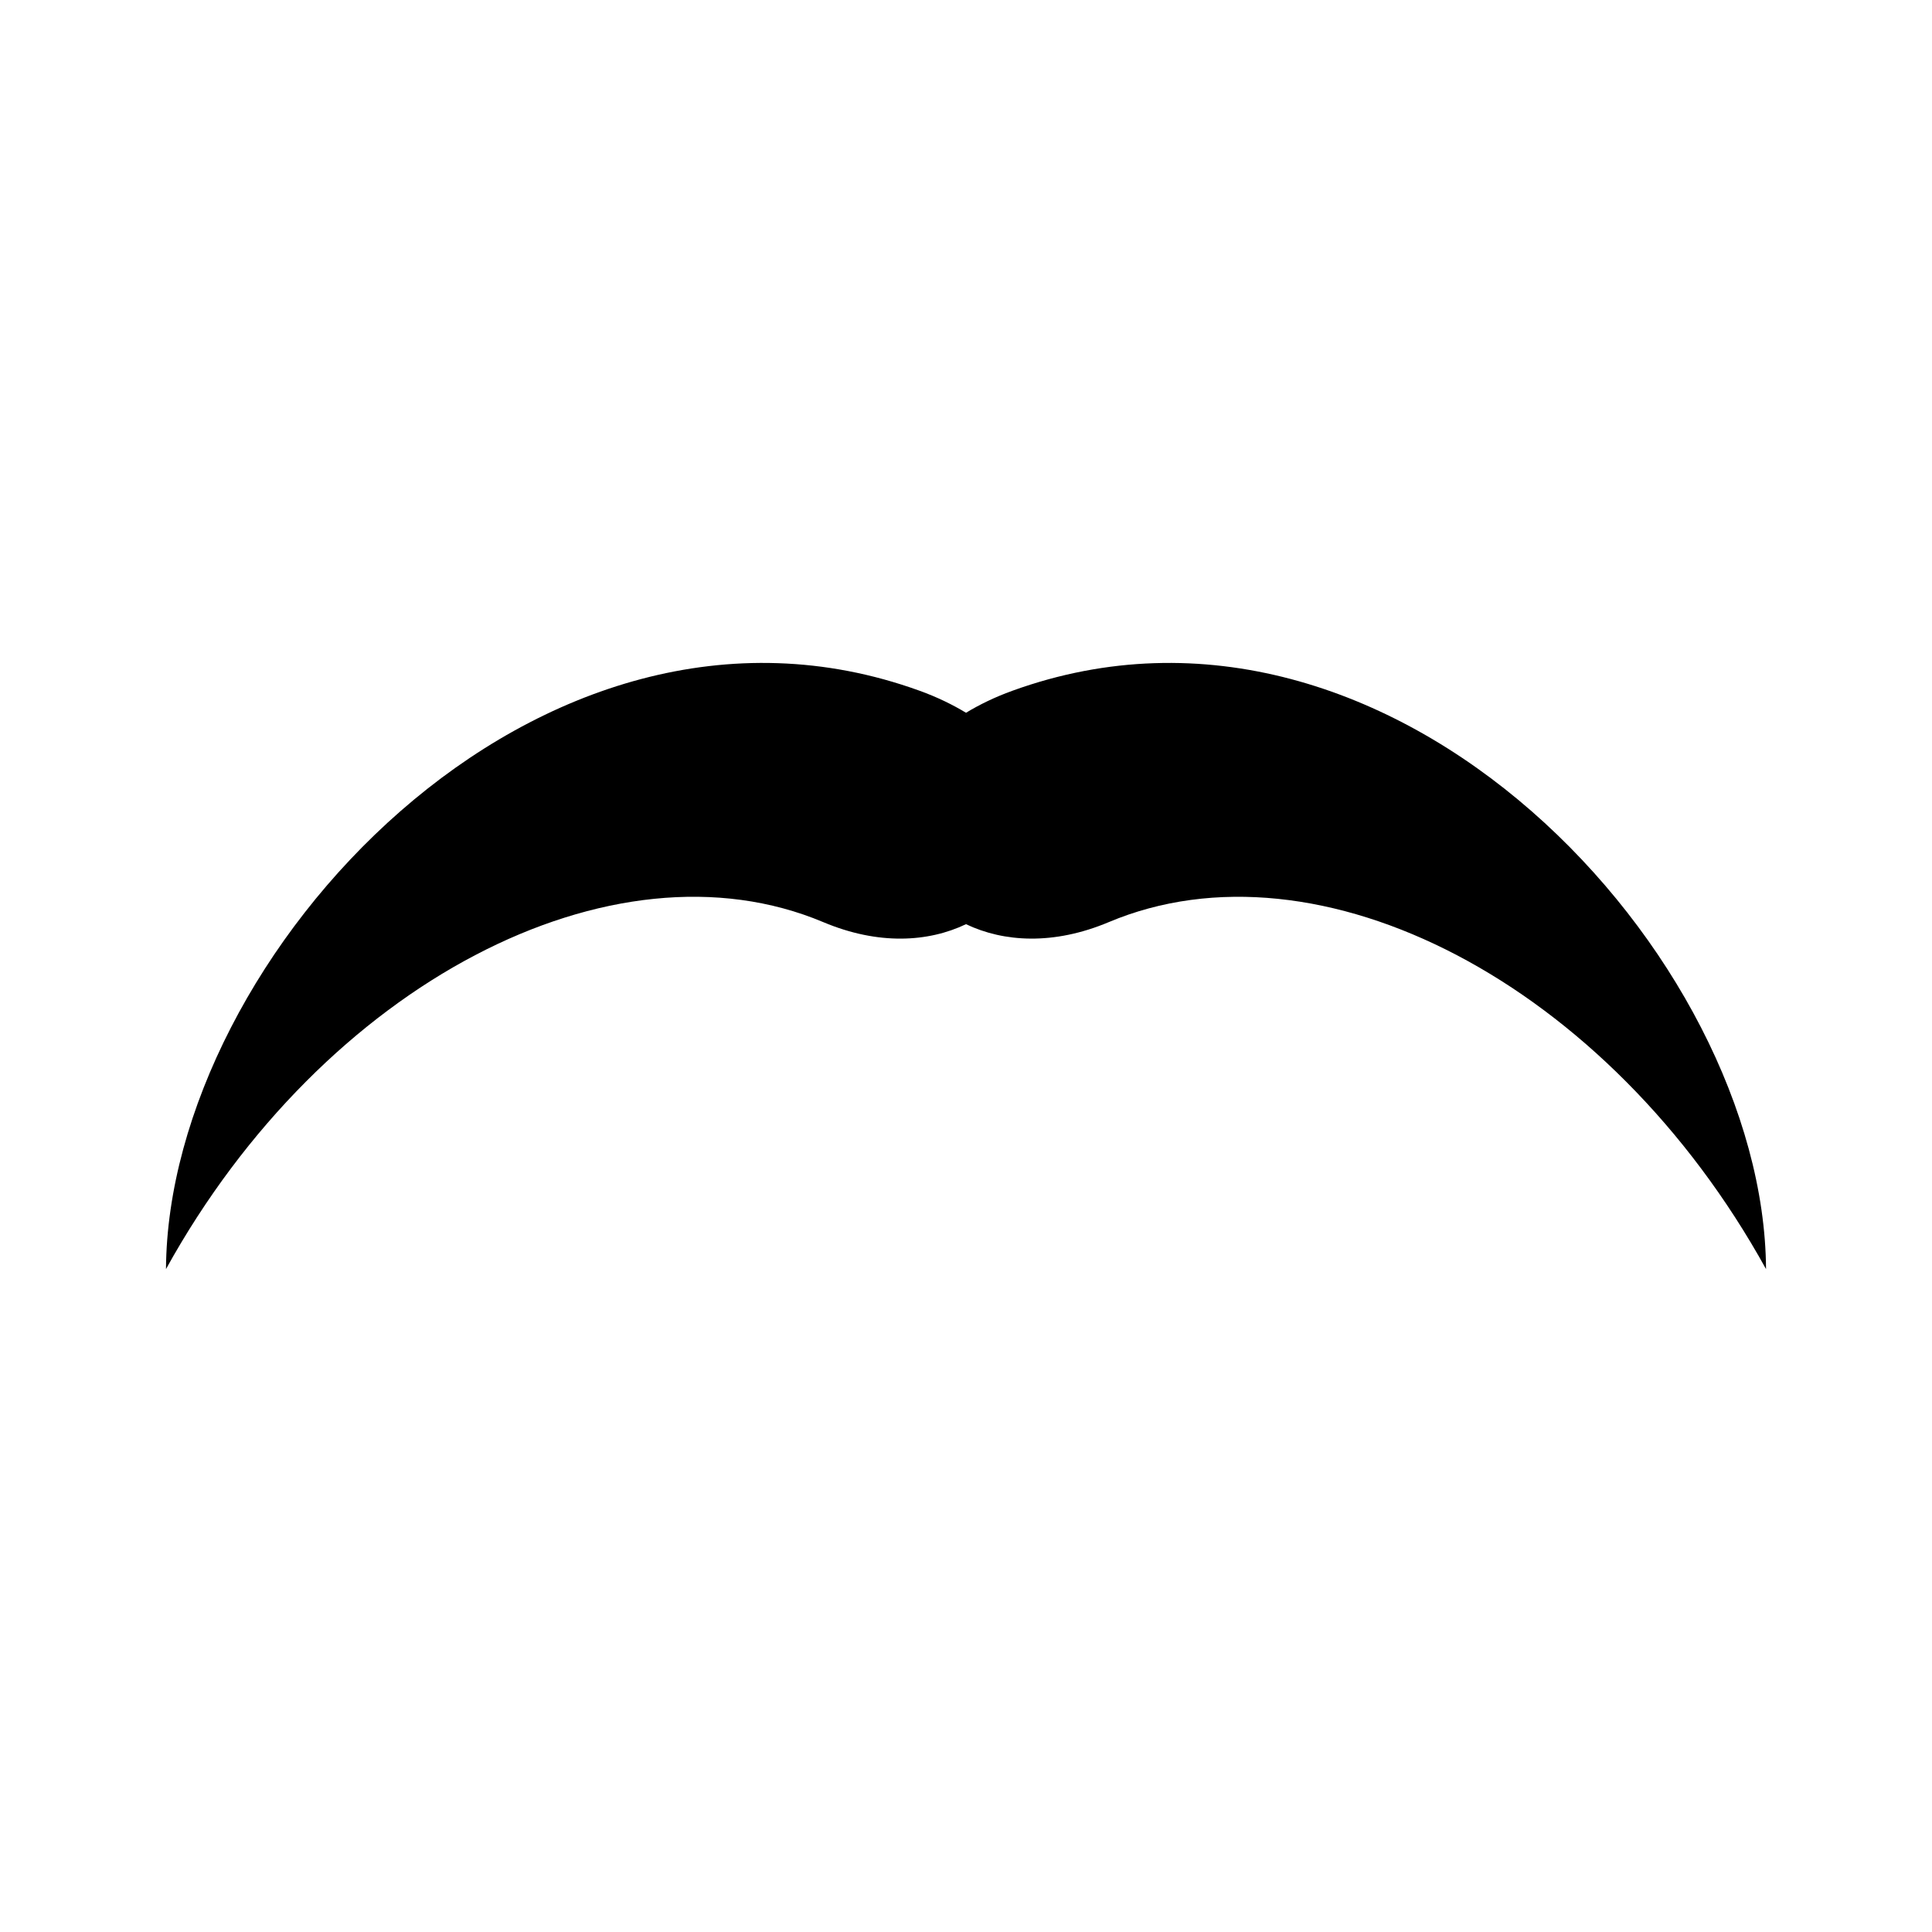 <?xml version="1.0" encoding="UTF-8"?>
<!-- Uploaded to: SVG Repo, www.svgrepo.com, Generator: SVG Repo Mixer Tools -->
<svg fill="#000000" width="800px" height="800px" version="1.1" viewBox="144 144 512 512" xmlns="http://www.w3.org/2000/svg">
 <path d="m412.32 327.05c-4.711 1.703-8.762 3.688-12.316 5.84-3.559-2.152-7.613-4.137-12.316-5.84-100.99-36.543-199.19 70.492-199.7 153.27 41.863-75.805 118.52-115.38 174.19-91.945 14.617 6.152 27.836 5.316 37.824 0.543 9.992 4.766 23.211 5.606 37.824-0.543 55.672-23.426 132.33 16.141 174.19 91.945-0.508-82.777-98.707-189.81-199.7-153.27z" fill-rule="evenodd"/>
</svg>